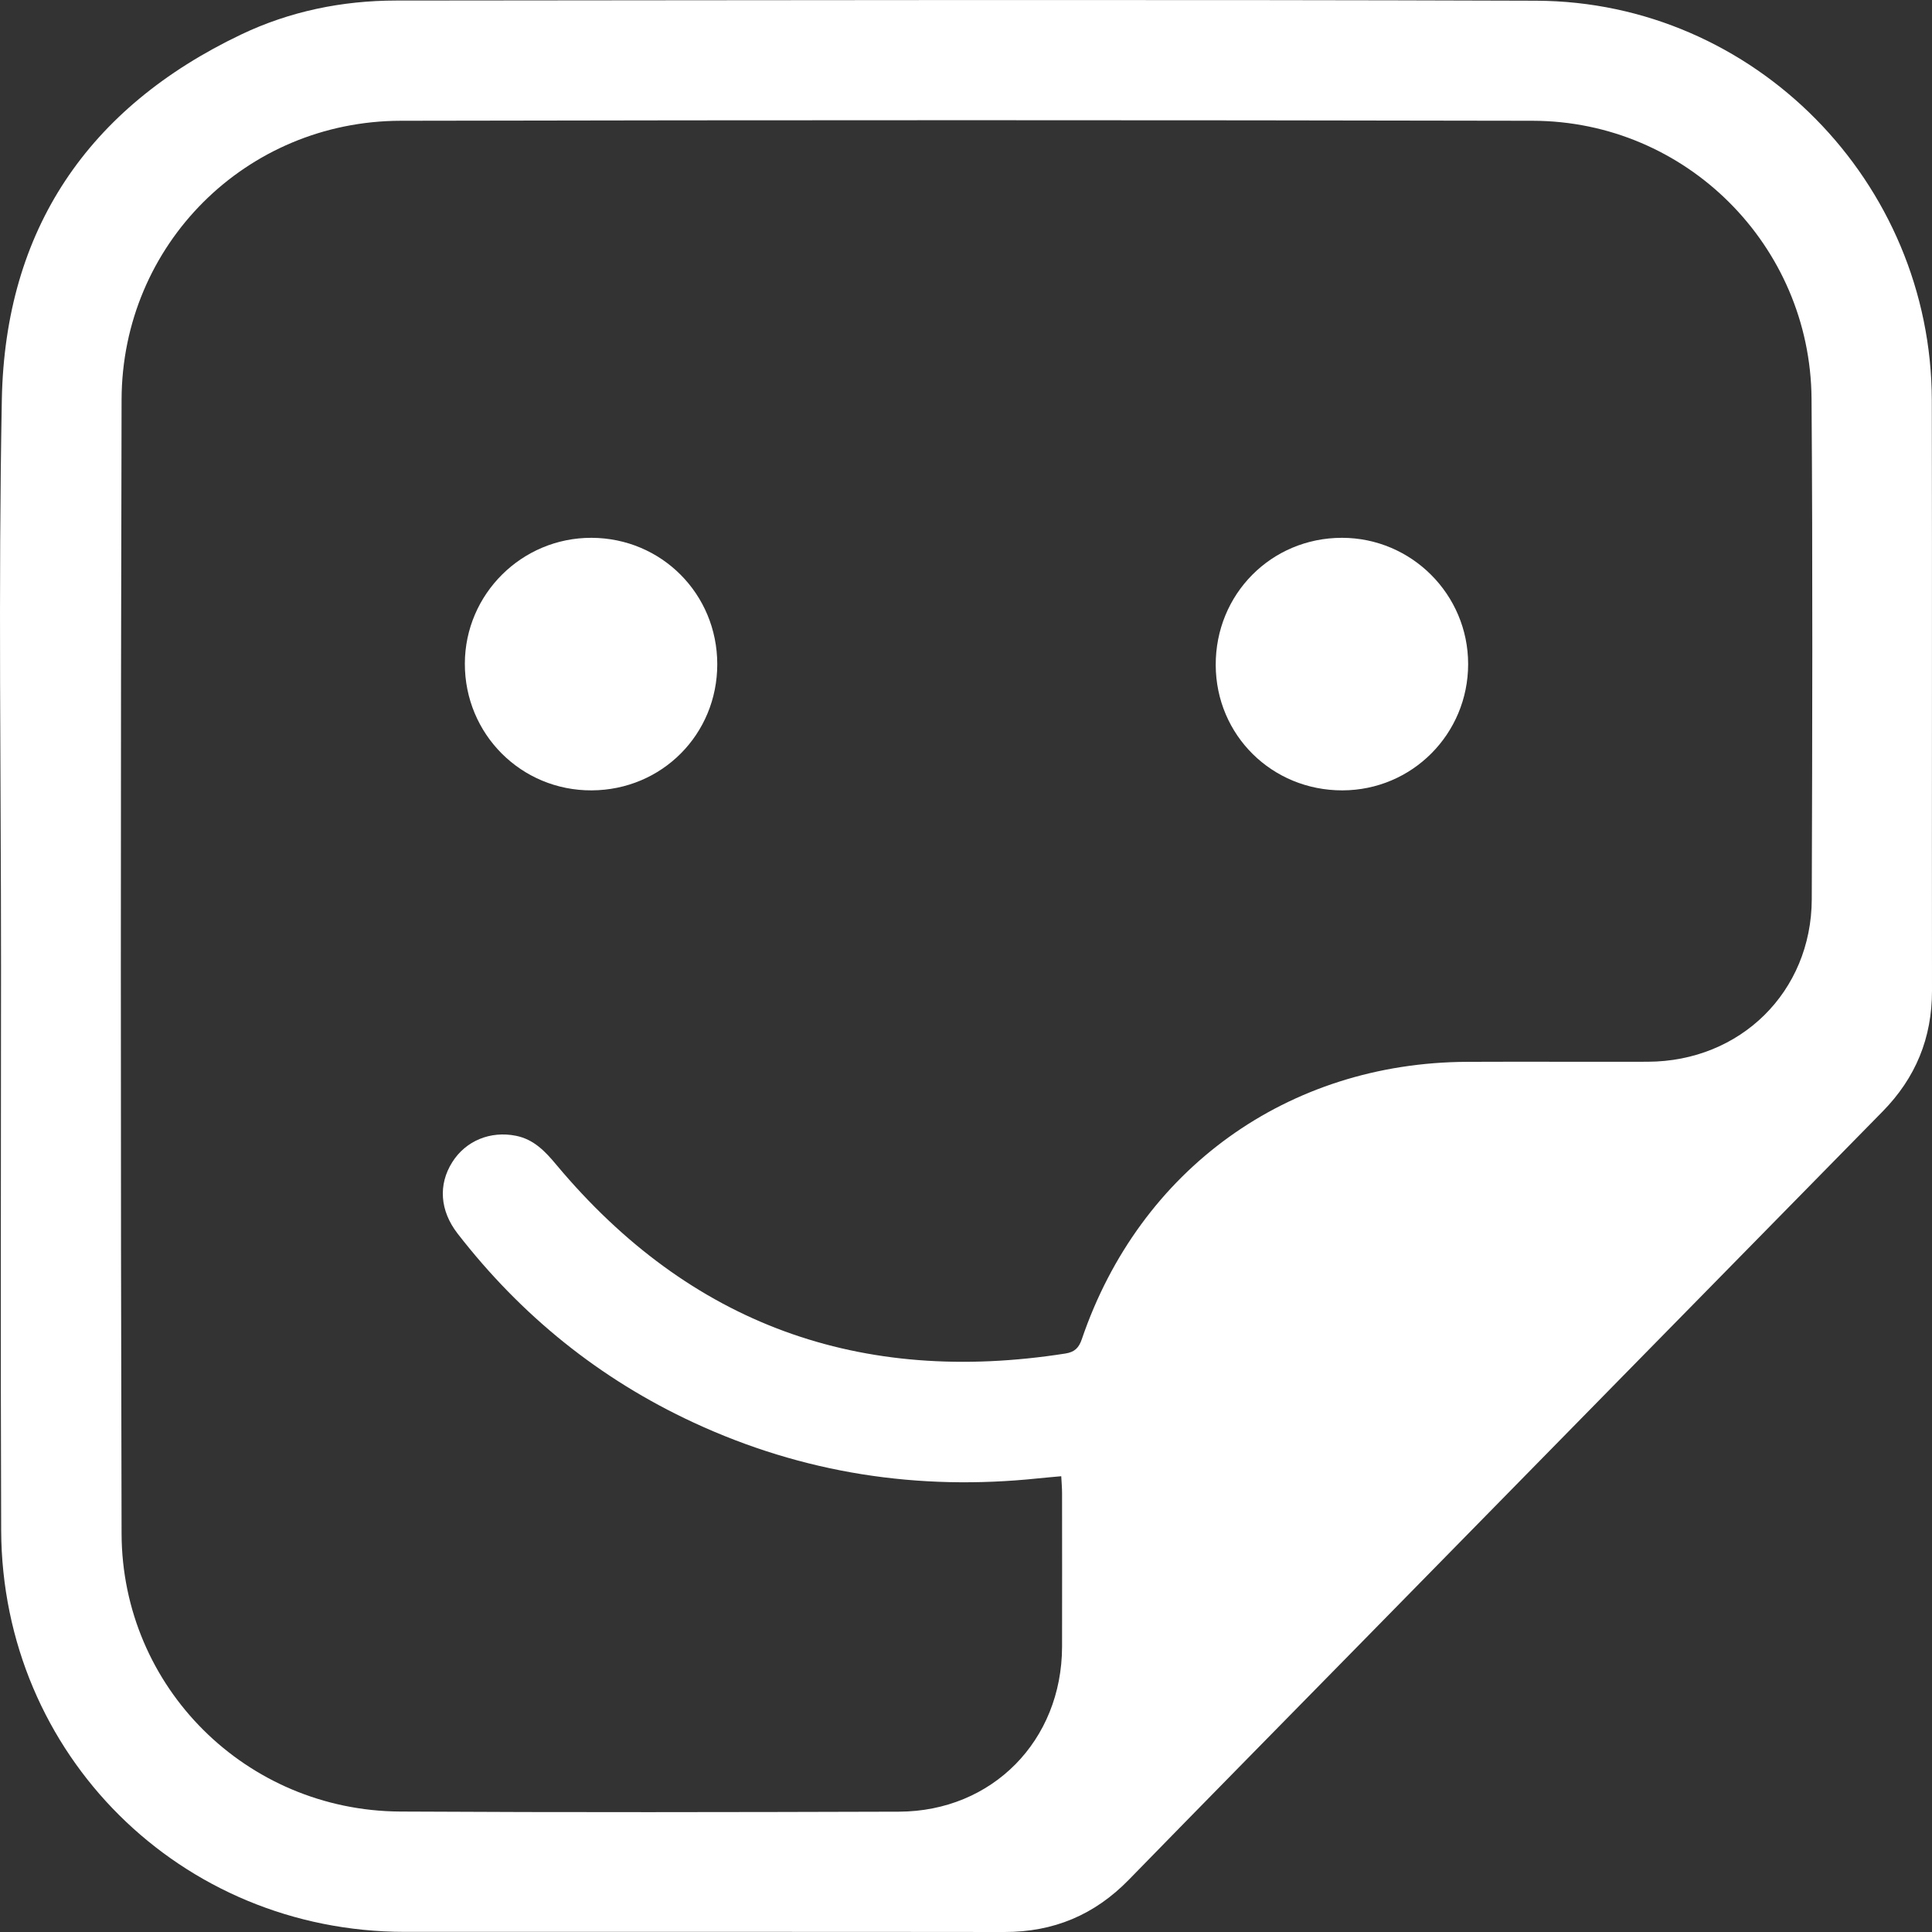 <svg width="43" height="43" viewBox="0 0 43 43" fill="none" xmlns="http://www.w3.org/2000/svg">
<rect x="0" y="0" width="43" height="43" fill="#333333" stroke="none"/>
<g>
<path d="M0.023 21.492C0.023 17.291 -0.039 13.089 0.041 8.889C0.114 5.113 1.955 2.395 5.367 0.768C6.451 0.251 7.616 0.013 8.816 0.012C17.275 0.006 25.733 -0.013 34.191 0.016C39.047 0.034 42.989 4.052 42.996 8.914C43.004 13.293 42.995 17.672 43 22.05C43.001 23.102 42.636 23.99 41.9 24.739C37.992 28.717 34.087 32.699 30.182 36.678C28.495 38.397 26.805 40.113 25.123 41.838C24.361 42.62 23.447 43.002 22.355 43C17.906 42.994 13.458 42.999 9.009 42.997C4.019 42.995 0.046 39.053 0.026 34.06C0.01 29.871 0.023 25.682 0.023 21.493V21.492ZM23.62 32.856C23.428 32.874 23.265 32.887 23.103 32.904C20.436 33.184 17.876 32.792 15.44 31.663C13.345 30.692 11.599 29.28 10.185 27.456C9.789 26.945 9.751 26.364 10.066 25.866C10.366 25.39 10.914 25.164 11.485 25.279C11.885 25.36 12.137 25.629 12.386 25.928C15.361 29.484 19.153 30.84 23.712 30.125C23.916 30.093 24.011 30.001 24.077 29.808C25.365 26.024 28.662 23.65 32.652 23.633C33.992 23.627 35.333 23.635 36.673 23.631C38.735 23.625 40.316 22.075 40.324 20.015C40.336 16.301 40.346 12.586 40.319 8.872C40.293 5.46 37.524 2.695 34.114 2.688C25.715 2.671 17.317 2.671 8.918 2.688C5.476 2.695 2.716 5.443 2.706 8.894C2.684 17.307 2.684 25.72 2.706 34.133C2.716 37.557 5.482 40.298 8.903 40.319C12.604 40.34 16.304 40.333 20.006 40.322C22.087 40.316 23.633 38.738 23.638 36.652C23.64 35.513 23.639 34.373 23.638 33.235C23.638 33.12 23.628 33.005 23.62 32.857V32.856Z" fill="white"/>
<path d="M15.964 14.78C15.966 16.343 14.733 17.583 13.17 17.591C11.601 17.599 10.342 16.34 10.346 14.767C10.351 13.221 11.615 11.966 13.165 11.97C14.723 11.975 15.962 13.219 15.964 14.781V14.78Z" fill="white"/>
<path d="M29.876 17.591C28.31 17.593 27.065 16.363 27.058 14.805C27.051 13.224 28.295 11.97 29.868 11.97C31.416 11.971 32.676 13.231 32.676 14.78C32.676 16.336 31.428 17.589 29.876 17.591V17.591Z" fill="white"/>
</g>
<defs>
<clipPath id="clip0_201_31">
<rect width="43" height="43" fill="white"/>
</clipPath>
</defs>
</svg>
